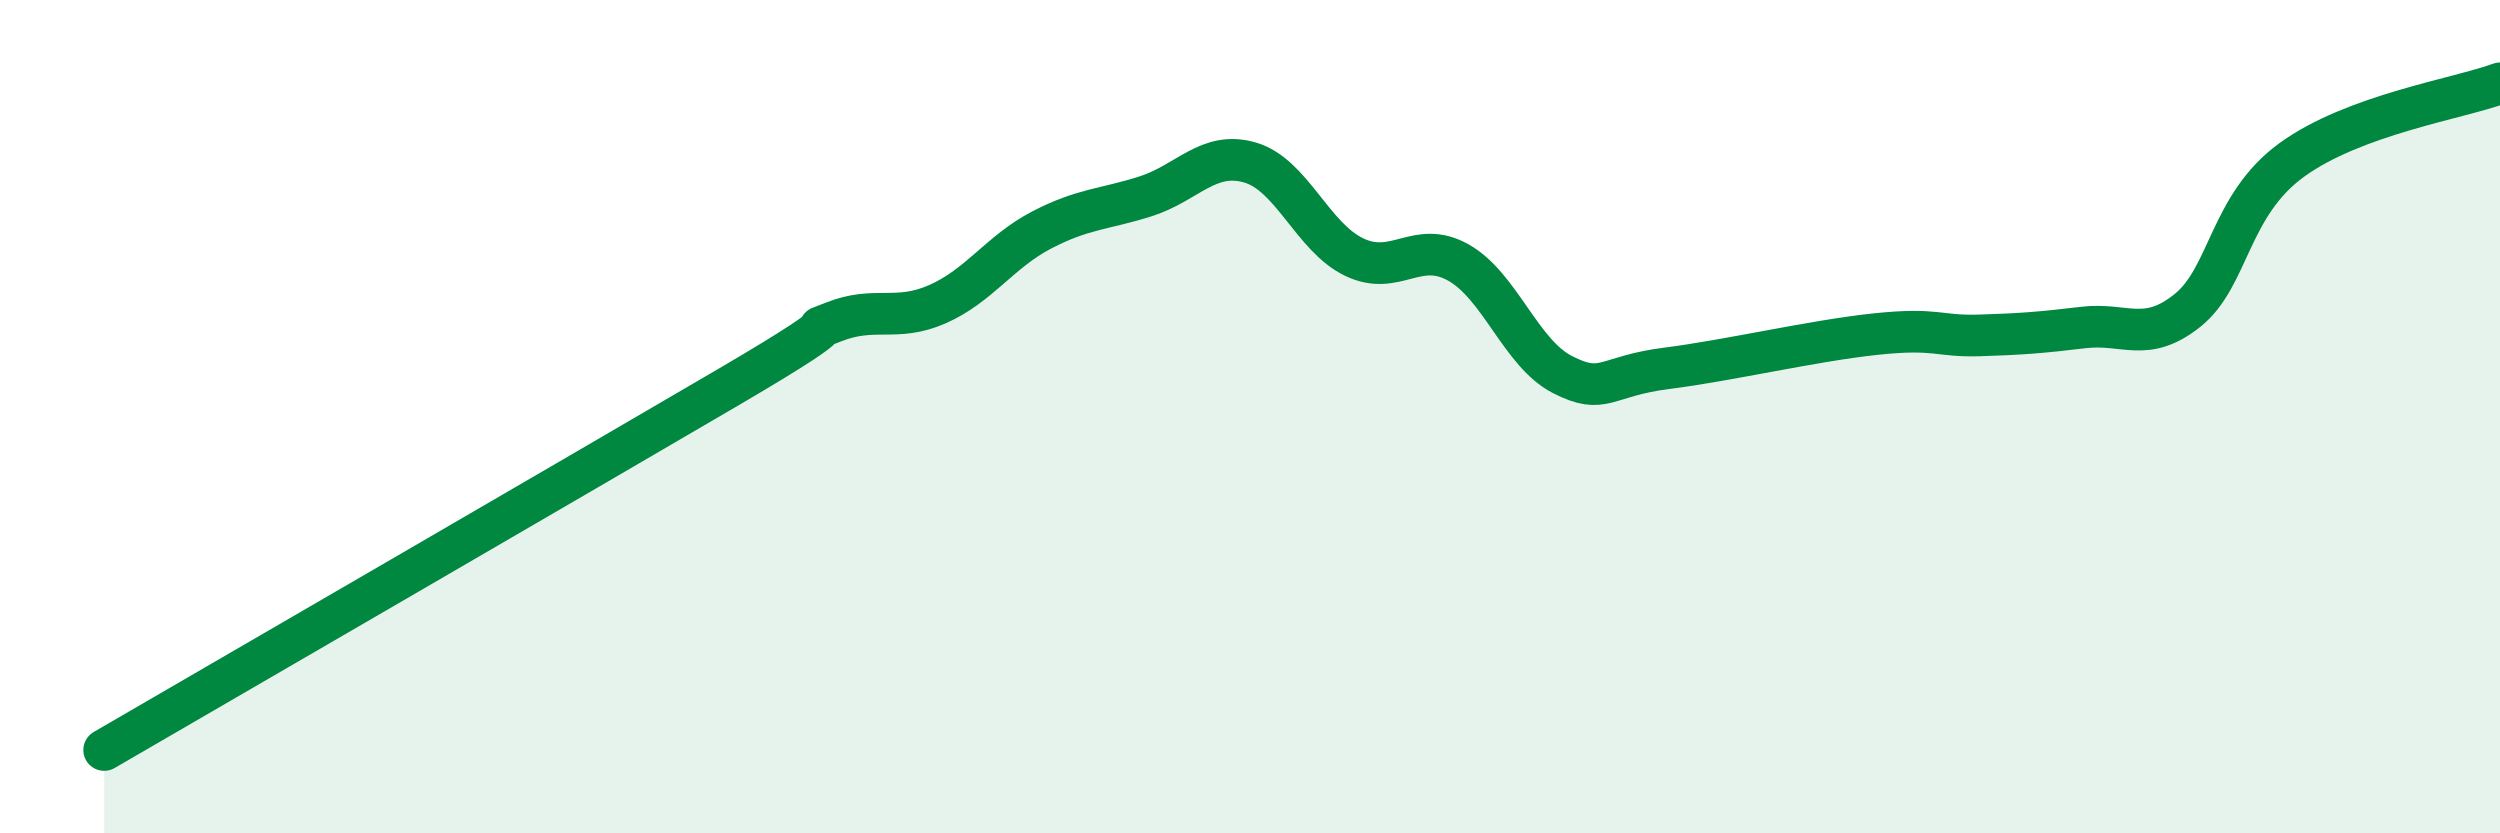 
    <svg width="60" height="20" viewBox="0 0 60 20" xmlns="http://www.w3.org/2000/svg">
      <path
        d="M 2.5,18 C 5.5,16.26 14,11.33 17.5,9.28 C 21,7.23 19,8.13 20,7.73 C 21,7.33 21.5,7.74 22.5,7.3 C 23.5,6.86 24,6.04 25,5.52 C 26,5 26.5,5.03 27.5,4.71 C 28.5,4.39 29,3.61 30,3.9 C 31,4.19 31.5,5.69 32.5,6.17 C 33.5,6.65 34,5.74 35,6.3 C 36,6.86 36.5,8.48 37.5,8.99 C 38.5,9.5 38.5,9.03 40,8.84 C 41.5,8.65 43.5,8.18 45,8.02 C 46.5,7.86 46.5,8.08 47.5,8.05 C 48.5,8.02 49,7.98 50,7.86 C 51,7.74 51.5,8.25 52.5,7.45 C 53.5,6.65 53.5,4.93 55,3.84 C 56.5,2.75 59,2.37 60,2L60 20L2.5 20Z"
        fill="#008740"
        opacity="0.1"
        stroke-linecap="round"
        stroke-linejoin="round"
      />
      <path
        d="M 2.5,18 C 5.5,16.26 14,11.33 17.5,9.28 C 21,7.23 19,8.13 20,7.73 C 21,7.33 21.5,7.74 22.5,7.3 C 23.5,6.86 24,6.04 25,5.52 C 26,5 26.5,5.03 27.5,4.71 C 28.5,4.39 29,3.61 30,3.9 C 31,4.19 31.5,5.69 32.5,6.17 C 33.5,6.65 34,5.74 35,6.3 C 36,6.86 36.5,8.48 37.5,8.99 C 38.5,9.5 38.5,9.03 40,8.84 C 41.5,8.65 43.5,8.18 45,8.02 C 46.5,7.86 46.5,8.08 47.5,8.05 C 48.5,8.02 49,7.98 50,7.86 C 51,7.74 51.5,8.25 52.5,7.45 C 53.5,6.65 53.5,4.93 55,3.84 C 56.5,2.75 59,2.37 60,2"
        stroke="#008740"
        stroke-width="1"
        fill="none"
        stroke-linecap="round"
        stroke-linejoin="round"
      />
    </svg>
  